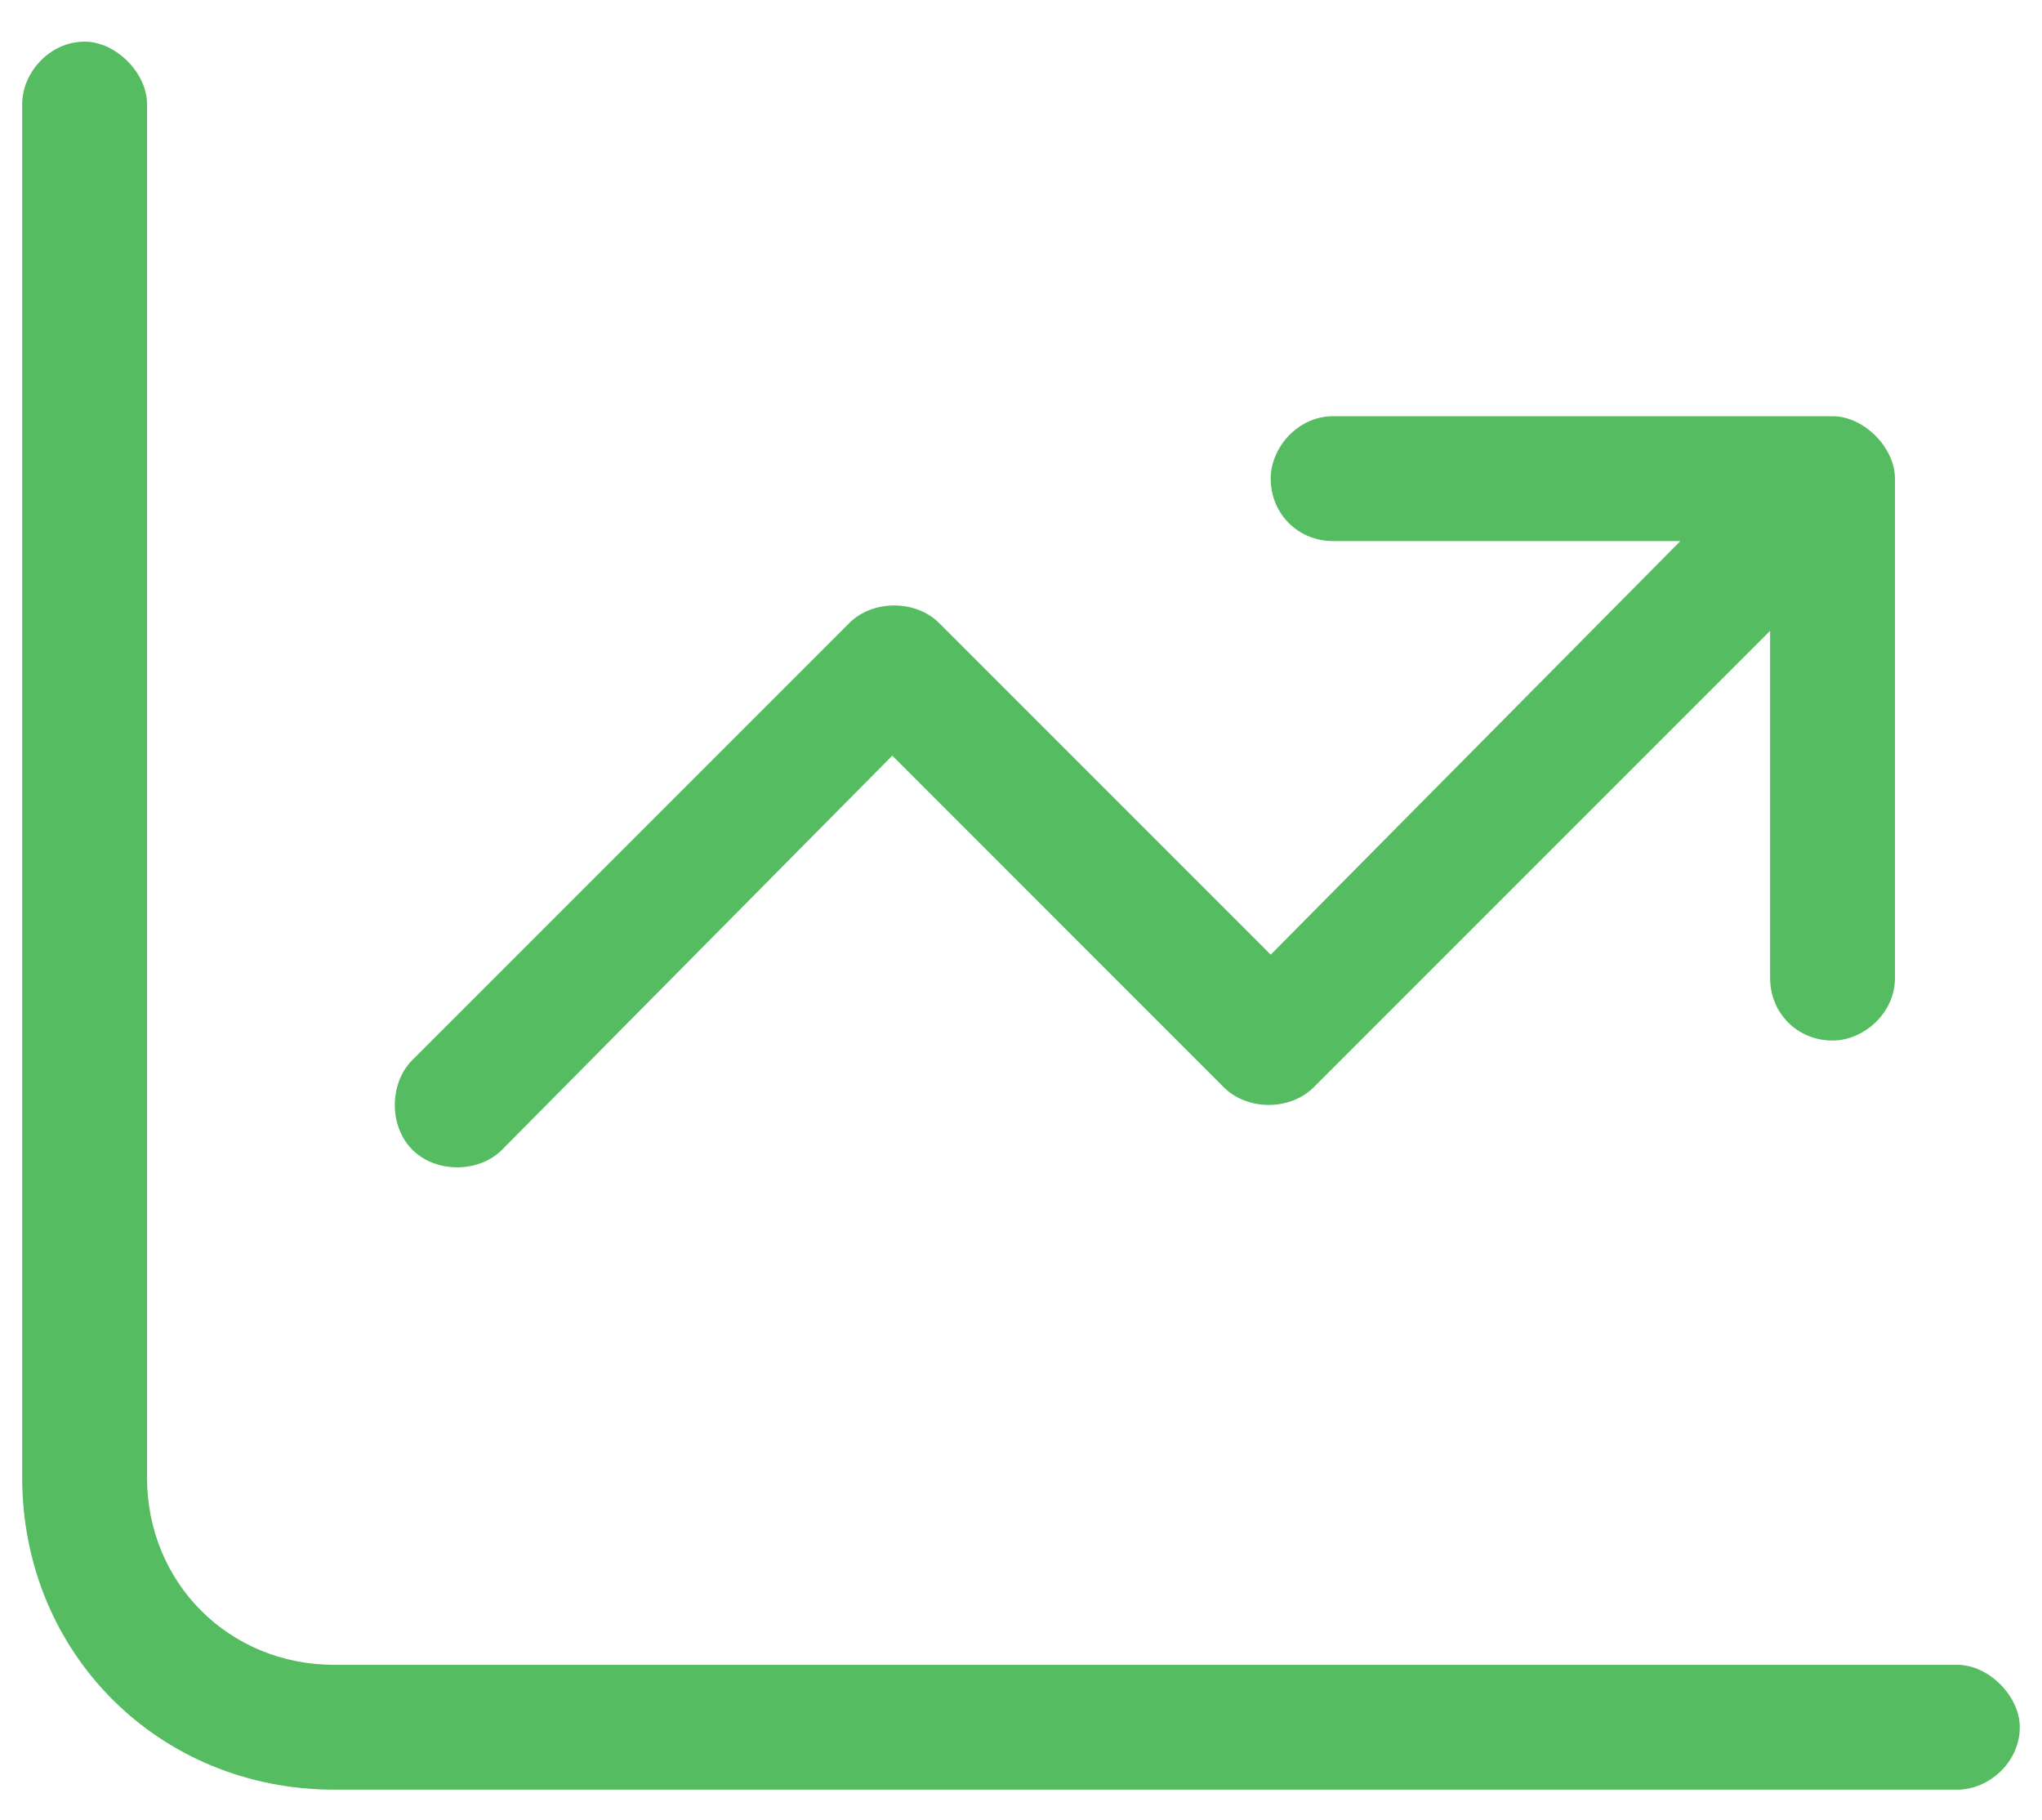 <svg xmlns="http://www.w3.org/2000/svg" width="46" height="41" viewBox="0 0 46 41" fill="none"><path d="M3.312 33.281C3.312 35.654 5.158 37.5 7.531 37.5H44.094C44.797 37.5 45.5 38.203 45.5 38.906C45.5 39.697 44.797 40.312 44.094 40.312H7.531C3.576 40.312 0.5 37.236 0.5 33.281V2.344C0.5 1.641 1.115 0.938 1.906 0.938C2.609 0.938 3.312 1.641 3.312 2.344V33.281ZM30.031 9.375H41.281C41.984 9.375 42.688 10.078 42.688 10.781V22.031C42.688 22.822 41.984 23.438 41.281 23.438C40.49 23.438 39.875 22.822 39.875 22.031V14.209L29.592 24.492C29.064 25.02 28.098 25.02 27.57 24.492L20.1 17.021L11.31 25.898C10.783 26.426 9.816 26.426 9.289 25.898C8.762 25.371 8.762 24.404 9.289 23.877L19.133 14.033C19.66 13.506 20.627 13.506 21.154 14.033L28.625 21.504L37.853 12.188H30.031C29.24 12.188 28.625 11.572 28.625 10.781C28.625 10.078 29.24 9.375 30.031 9.375Z" fill="#56BC61"></path></svg>
